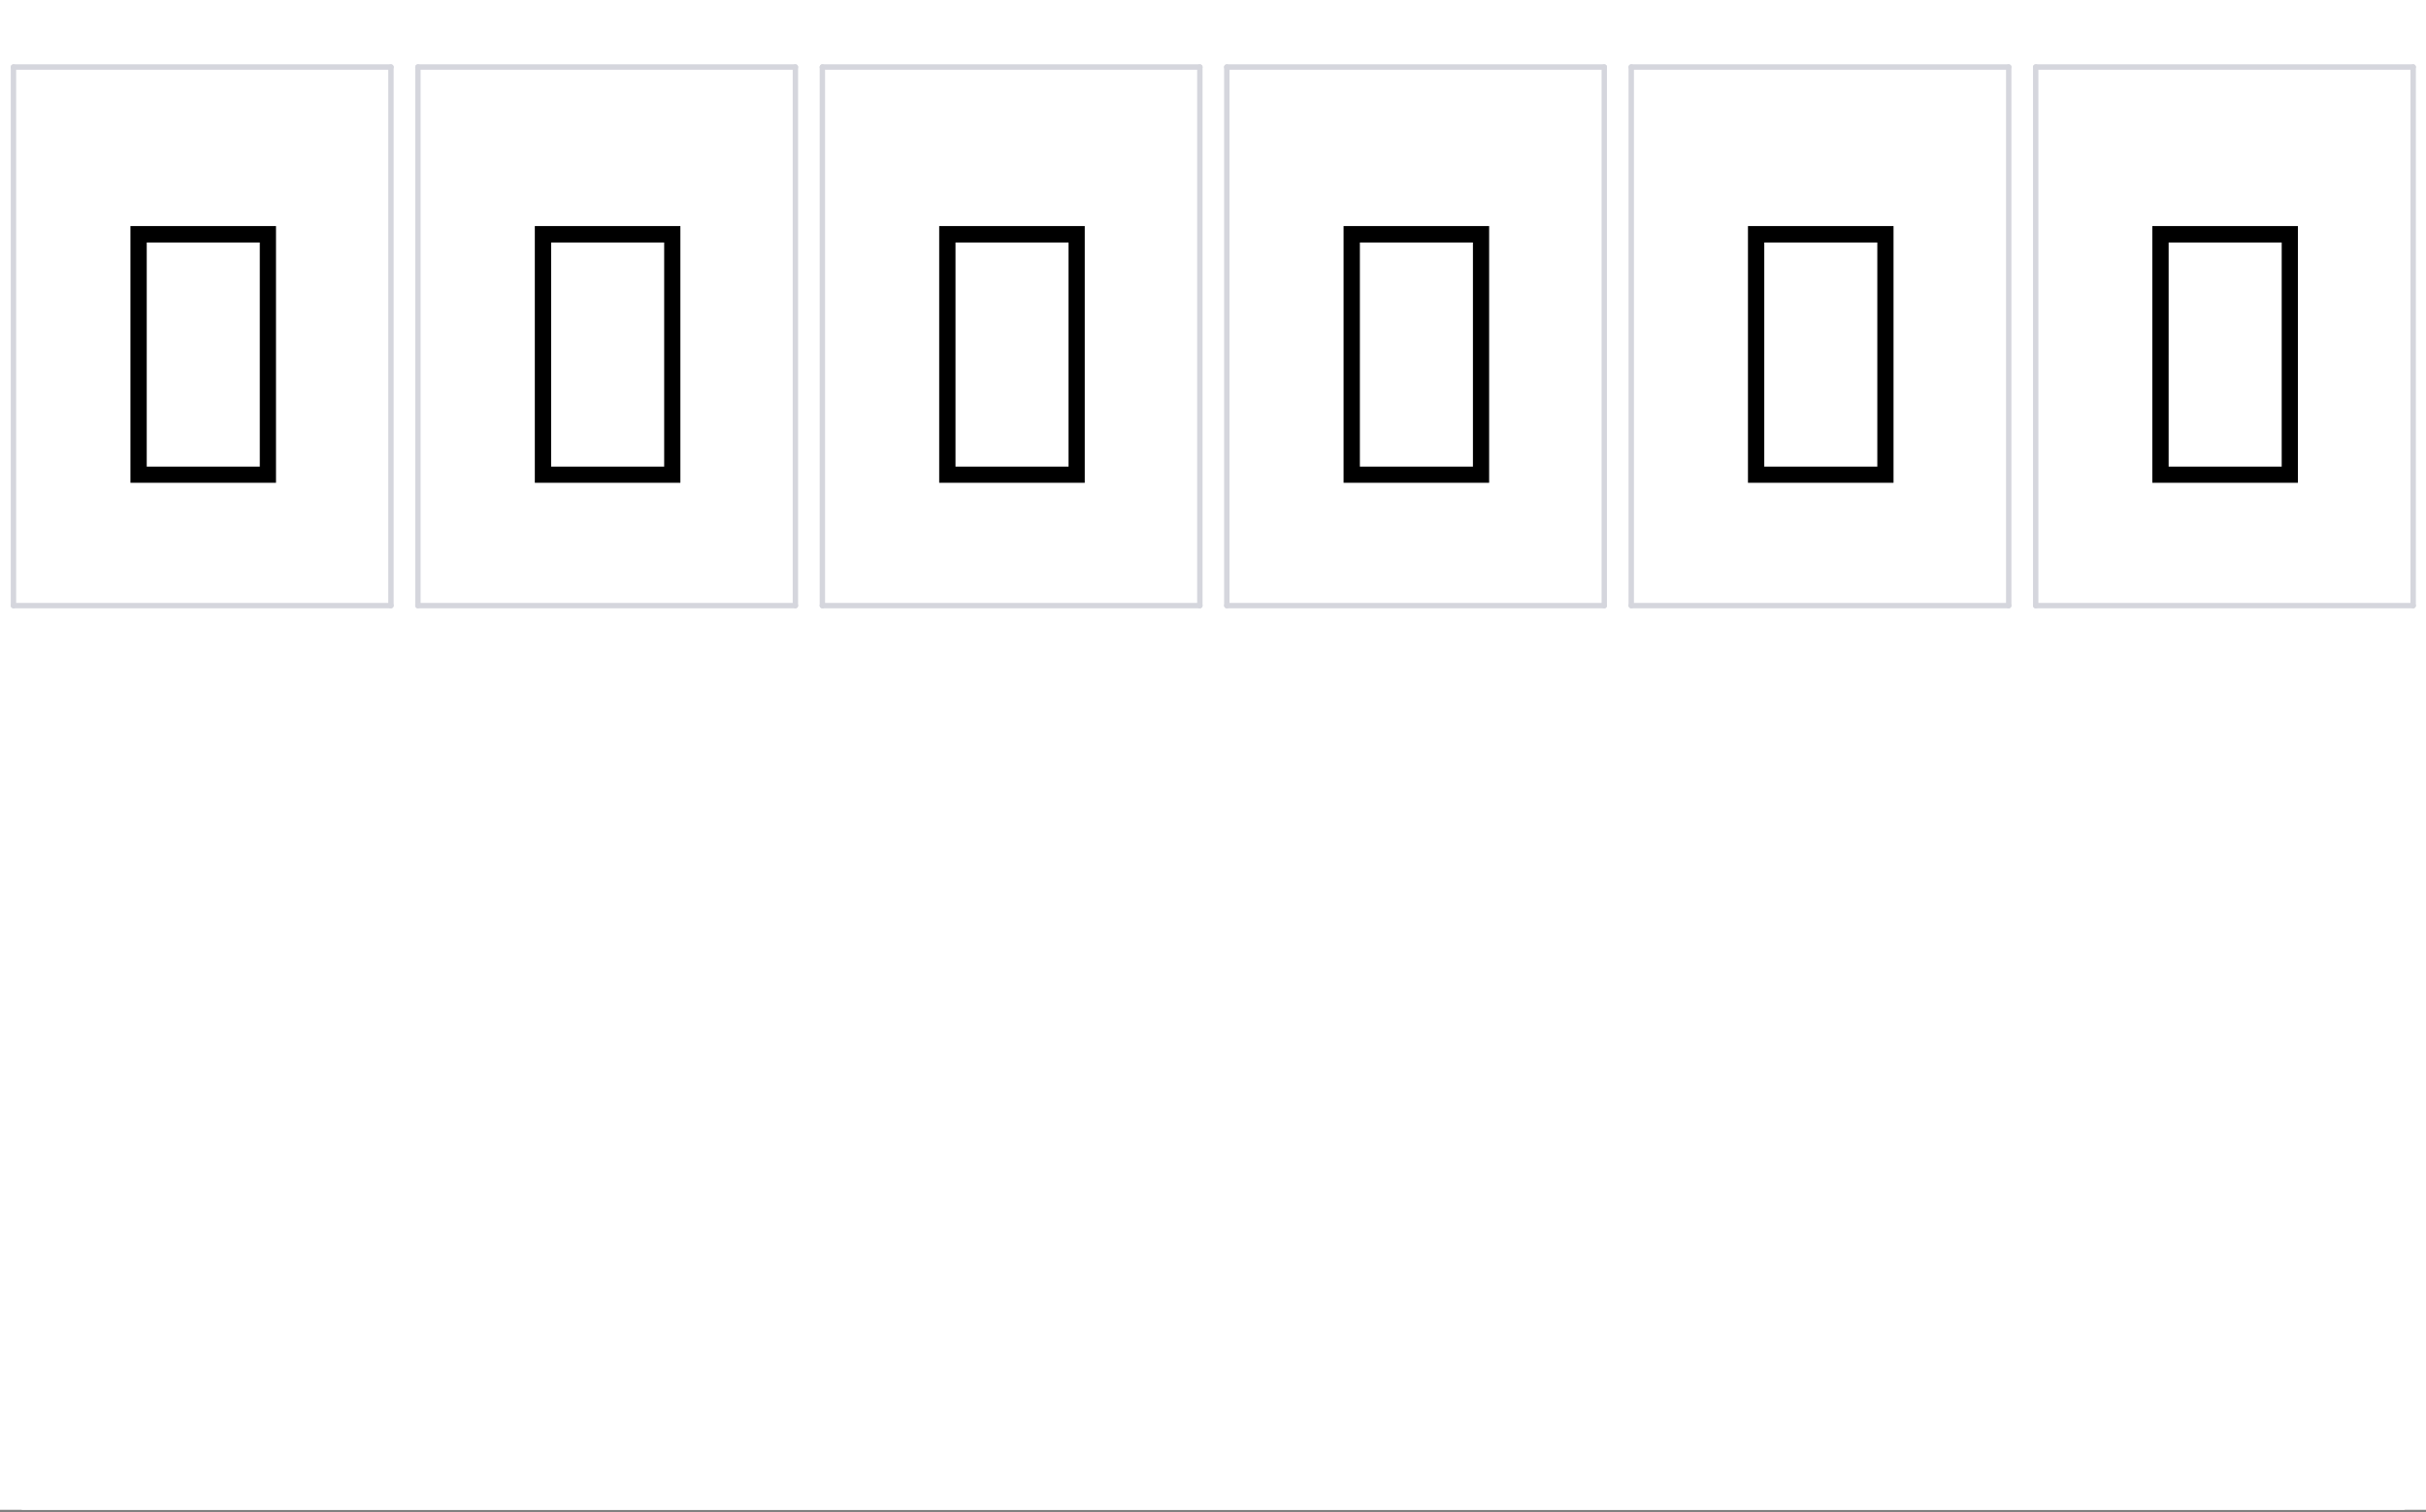 <svg xmlns="http://www.w3.org/2000/svg" xmlns:xlink="http://www.w3.org/1999/xlink" width="336.96" height="210"><rect width="100%" height="100%" fill="#808080" stroke="none"/><defs><clipPath id="E"><path d="M0 204.445V5.992C0 5.195.152 4.434.457 3.7a5.938 5.938 0 011.297-1.945A5.938 5.938 0 013.699.457 5.917 5.917 0 015.992 0h325.016c.797 0 1.558.152 2.293.457a5.938 5.938 0 011.945 1.297c.563.562.992 1.21 1.297 1.945.305.735.457 1.496.457 2.293v198.453c0 .797-.152 1.559-.457 2.293a5.938 5.938 0 01-1.297 1.946 5.938 5.938 0 01-1.945 1.296 5.917 5.917 0 01-2.293.458H5.992a5.917 5.917 0 01-2.293-.458 5.938 5.938 0 01-1.945-1.296 5.938 5.938 0 01-1.297-1.946A5.917 5.917 0 010 204.445zm0 0"/></clipPath><clipPath id="aj"><path d="M0 204.445V5.992C0 5.195.152 4.434.457 3.7a5.938 5.938 0 011.297-1.945A5.938 5.938 0 013.699.457 5.917 5.917 0 015.992 0h325.016c.797 0 1.558.152 2.293.457a5.938 5.938 0 011.945 1.297c.563.562.992 1.21 1.297 1.945.305.735.457 1.496.457 2.293v198.453c0 .797-.152 1.559-.457 2.293a5.938 5.938 0 01-1.297 1.946 5.938 5.938 0 01-1.945 1.296 5.917 5.917 0 01-2.293.458H5.992a5.917 5.917 0 01-2.293-.458 5.938 5.938 0 01-1.945-1.296 5.938 5.938 0 01-1.297-1.946A5.917 5.917 0 010 204.445zm0 0"/></clipPath><clipPath id="b"><path d="M53 8h2v77h-2zm0 0"/></clipPath><clipPath id="c"><path d="M0 204.445V5.992C0 5.195.152 4.434.457 3.7a5.938 5.938 0 011.297-1.945A5.938 5.938 0 013.699.457 5.917 5.917 0 015.992 0h325.016c.797 0 1.558.152 2.293.457a5.938 5.938 0 011.945 1.297c.563.562.992 1.21 1.297 1.945.305.735.457 1.496.457 2.293v198.453c0 .797-.152 1.559-.457 2.293a5.938 5.938 0 01-1.297 1.946 5.938 5.938 0 01-1.945 1.296 5.917 5.917 0 01-2.293.458H5.992a5.917 5.917 0 01-2.293-.458 5.938 5.938 0 01-1.945-1.296 5.938 5.938 0 01-1.297-1.946A5.917 5.917 0 010 204.445zm0 0"/></clipPath><clipPath id="d"><path d="M1 8h54v2H1zm0 0"/></clipPath><clipPath id="e"><path d="M0 204.445V5.992C0 5.195.152 4.434.457 3.7a5.938 5.938 0 011.297-1.945A5.938 5.938 0 013.699.457 5.917 5.917 0 015.992 0h325.016c.797 0 1.558.152 2.293.457a5.938 5.938 0 011.945 1.297c.563.562.992 1.21 1.297 1.945.305.735.457 1.496.457 2.293v198.453c0 .797-.152 1.559-.457 2.293a5.938 5.938 0 01-1.297 1.946 5.938 5.938 0 01-1.945 1.296 5.917 5.917 0 01-2.293.458H5.992a5.917 5.917 0 01-2.293-.458 5.938 5.938 0 01-1.945-1.296 5.938 5.938 0 01-1.297-1.946A5.917 5.917 0 010 204.445zm0 0"/></clipPath><clipPath id="f"><path d="M1 8h2v77H1zm0 0"/></clipPath><clipPath id="g"><path d="M0 204.445V5.992C0 5.195.152 4.434.457 3.7a5.938 5.938 0 011.297-1.945A5.938 5.938 0 013.699.457 5.917 5.917 0 015.992 0h325.016c.797 0 1.558.152 2.293.457a5.938 5.938 0 011.945 1.297c.563.562.992 1.21 1.297 1.945.305.735.457 1.496.457 2.293v198.453c0 .797-.152 1.559-.457 2.293a5.938 5.938 0 01-1.297 1.946 5.938 5.938 0 01-1.945 1.296 5.917 5.917 0 01-2.293.458H5.992a5.917 5.917 0 01-2.293-.458 5.938 5.938 0 01-1.945-1.296 5.938 5.938 0 01-1.297-1.946A5.917 5.917 0 010 204.445zm0 0"/></clipPath><clipPath id="h"><path d="M1 83h54v2H1zm0 0"/></clipPath><clipPath id="i"><path d="M0 204.445V5.992C0 5.195.152 4.434.457 3.7a5.938 5.938 0 011.297-1.945A5.938 5.938 0 013.699.457 5.917 5.917 0 015.992 0h325.016c.797 0 1.558.152 2.293.457a5.938 5.938 0 011.945 1.297c.563.562.992 1.21 1.297 1.945.305.735.457 1.496.457 2.293v198.453c0 .797-.152 1.559-.457 2.293a5.938 5.938 0 01-1.297 1.946 5.938 5.938 0 01-1.945 1.296 5.917 5.917 0 01-2.293.458H5.992a5.917 5.917 0 01-2.293-.458 5.938 5.938 0 01-1.945-1.296 5.938 5.938 0 01-1.297-1.946A5.917 5.917 0 010 204.445zm0 0"/></clipPath><clipPath id="j"><path d="M110 8h1v77h-1zm0 0"/></clipPath><clipPath id="k"><path d="M0 204.445V5.992C0 5.195.152 4.434.457 3.7a5.938 5.938 0 011.297-1.945A5.938 5.938 0 013.699.457 5.917 5.917 0 015.992 0h325.016c.797 0 1.558.152 2.293.457a5.938 5.938 0 011.945 1.297c.563.562.992 1.21 1.297 1.945.305.735.457 1.496.457 2.293v198.453c0 .797-.152 1.559-.457 2.293a5.938 5.938 0 01-1.297 1.946 5.938 5.938 0 01-1.945 1.296 5.917 5.917 0 01-2.293.458H5.992a5.917 5.917 0 01-2.293-.458 5.938 5.938 0 01-1.945-1.296 5.938 5.938 0 01-1.297-1.946A5.917 5.917 0 010 204.445zm0 0"/></clipPath><clipPath id="l"><path d="M57 8h54v2H57zm0 0"/></clipPath><clipPath id="m"><path d="M0 204.445V5.992C0 5.195.152 4.434.457 3.7a5.938 5.938 0 011.297-1.945A5.938 5.938 0 013.699.457 5.917 5.917 0 015.992 0h325.016c.797 0 1.558.152 2.293.457a5.938 5.938 0 011.945 1.297c.563.562.992 1.21 1.297 1.945.305.735.457 1.496.457 2.293v198.453c0 .797-.152 1.559-.457 2.293a5.938 5.938 0 01-1.297 1.946 5.938 5.938 0 01-1.945 1.296 5.917 5.917 0 01-2.293.458H5.992a5.917 5.917 0 01-2.293-.458 5.938 5.938 0 01-1.945-1.296 5.938 5.938 0 01-1.297-1.946A5.917 5.917 0 010 204.445zm0 0"/></clipPath><clipPath id="n"><path d="M57 8h2v77h-2zm0 0"/></clipPath><clipPath id="o"><path d="M0 204.445V5.992C0 5.195.152 4.434.457 3.7a5.938 5.938 0 011.297-1.945A5.938 5.938 0 013.699.457 5.917 5.917 0 015.992 0h325.016c.797 0 1.558.152 2.293.457a5.938 5.938 0 011.945 1.297c.563.562.992 1.21 1.297 1.945.305.735.457 1.496.457 2.293v198.453c0 .797-.152 1.559-.457 2.293a5.938 5.938 0 01-1.297 1.946 5.938 5.938 0 01-1.945 1.296 5.917 5.917 0 01-2.293.458H5.992a5.917 5.917 0 01-2.293-.458 5.938 5.938 0 01-1.945-1.296 5.938 5.938 0 01-1.297-1.946A5.917 5.917 0 010 204.445zm0 0"/></clipPath><clipPath id="p"><path d="M57 83h54v2H57zm0 0"/></clipPath><clipPath id="q"><path d="M0 204.445V5.992C0 5.195.152 4.434.457 3.7a5.938 5.938 0 011.297-1.945A5.938 5.938 0 013.699.457 5.917 5.917 0 015.992 0h325.016c.797 0 1.558.152 2.293.457a5.938 5.938 0 011.945 1.297c.563.562.992 1.21 1.297 1.945.305.735.457 1.496.457 2.293v198.453c0 .797-.152 1.559-.457 2.293a5.938 5.938 0 01-1.297 1.946 5.938 5.938 0 01-1.945 1.296 5.917 5.917 0 01-2.293.458H5.992a5.917 5.917 0 01-2.293-.458 5.938 5.938 0 01-1.945-1.296 5.938 5.938 0 01-1.297-1.946A5.917 5.917 0 010 204.445zm0 0"/></clipPath><clipPath id="r"><path d="M222 8h2v77h-2zm0 0"/></clipPath><clipPath id="s"><path d="M0 204.445V5.992C0 5.195.152 4.434.457 3.7a5.938 5.938 0 011.297-1.945A5.938 5.938 0 013.699.457 5.917 5.917 0 015.992 0h325.016c.797 0 1.558.152 2.293.457a5.938 5.938 0 011.945 1.297c.563.562.992 1.21 1.297 1.945.305.735.457 1.496.457 2.293v198.453c0 .797-.152 1.559-.457 2.293a5.938 5.938 0 01-1.297 1.946 5.938 5.938 0 01-1.945 1.296 5.917 5.917 0 01-2.293.458H5.992a5.917 5.917 0 01-2.293-.458 5.938 5.938 0 01-1.945-1.296 5.938 5.938 0 01-1.297-1.946A5.917 5.917 0 010 204.445zm0 0"/></clipPath><clipPath id="t"><path d="M169 8h55v2h-55zm0 0"/></clipPath><clipPath id="u"><path d="M0 204.445V5.992C0 5.195.152 4.434.457 3.7a5.938 5.938 0 011.297-1.945A5.938 5.938 0 013.699.457 5.917 5.917 0 015.992 0h325.016c.797 0 1.558.152 2.293.457a5.938 5.938 0 011.945 1.297c.563.562.992 1.21 1.297 1.945.305.735.457 1.496.457 2.293v198.453c0 .797-.152 1.559-.457 2.293a5.938 5.938 0 01-1.297 1.946 5.938 5.938 0 01-1.945 1.296 5.917 5.917 0 01-2.293.458H5.992a5.917 5.917 0 01-2.293-.458 5.938 5.938 0 01-1.945-1.296 5.938 5.938 0 01-1.297-1.946A5.917 5.917 0 010 204.445zm0 0"/></clipPath><clipPath id="v"><path d="M169 8h2v77h-2zm0 0"/></clipPath><clipPath id="w"><path d="M0 204.445V5.992C0 5.195.152 4.434.457 3.7a5.938 5.938 0 011.297-1.945A5.938 5.938 0 013.699.457 5.917 5.917 0 015.992 0h325.016c.797 0 1.558.152 2.293.457a5.938 5.938 0 011.945 1.297c.563.562.992 1.21 1.297 1.945.305.735.457 1.496.457 2.293v198.453c0 .797-.152 1.559-.457 2.293a5.938 5.938 0 01-1.297 1.946 5.938 5.938 0 01-1.945 1.296 5.917 5.917 0 01-2.293.458H5.992a5.917 5.917 0 01-2.293-.458 5.938 5.938 0 01-1.945-1.296 5.938 5.938 0 01-1.297-1.946A5.917 5.917 0 010 204.445zm0 0"/></clipPath><clipPath id="x"><path d="M169 83h55v2h-55zm0 0"/></clipPath><clipPath id="y"><path d="M0 204.445V5.992C0 5.195.152 4.434.457 3.7a5.938 5.938 0 011.297-1.945A5.938 5.938 0 013.699.457 5.917 5.917 0 015.992 0h325.016c.797 0 1.558.152 2.293.457a5.938 5.938 0 011.945 1.297c.563.562.992 1.21 1.297 1.945.305.735.457 1.496.457 2.293v198.453c0 .797-.152 1.559-.457 2.293a5.938 5.938 0 01-1.297 1.946 5.938 5.938 0 01-1.945 1.296 5.917 5.917 0 01-2.293.458H5.992a5.917 5.917 0 01-2.293-.458 5.938 5.938 0 01-1.945-1.296 5.938 5.938 0 01-1.297-1.946A5.917 5.917 0 010 204.445zm0 0"/></clipPath><clipPath id="z"><path d="M166 8h2v77h-2zm0 0"/></clipPath><clipPath id="A"><path d="M0 204.445V5.992C0 5.195.152 4.434.457 3.7a5.938 5.938 0 011.297-1.945A5.938 5.938 0 013.699.457 5.917 5.917 0 015.992 0h325.016c.797 0 1.558.152 2.293.457a5.938 5.938 0 011.945 1.297c.563.562.992 1.21 1.297 1.945.305.735.457 1.496.457 2.293v198.453c0 .797-.152 1.559-.457 2.293a5.938 5.938 0 01-1.297 1.946 5.938 5.938 0 01-1.945 1.296 5.917 5.917 0 01-2.293.458H5.992a5.917 5.917 0 01-2.293-.458 5.938 5.938 0 01-1.945-1.296 5.938 5.938 0 01-1.297-1.946A5.917 5.917 0 010 204.445zm0 0"/></clipPath><clipPath id="B"><path d="M113 8h55v2h-55zm0 0"/></clipPath><clipPath id="C"><path d="M0 204.445V5.992C0 5.195.152 4.434.457 3.7a5.938 5.938 0 011.297-1.945A5.938 5.938 0 013.699.457 5.917 5.917 0 015.992 0h325.016c.797 0 1.558.152 2.293.457a5.938 5.938 0 011.945 1.297c.563.562.992 1.21 1.297 1.945.305.735.457 1.496.457 2.293v198.453c0 .797-.152 1.559-.457 2.293a5.938 5.938 0 01-1.297 1.946 5.938 5.938 0 01-1.945 1.296 5.917 5.917 0 01-2.293.458H5.992a5.917 5.917 0 01-2.293-.458 5.938 5.938 0 01-1.945-1.296 5.938 5.938 0 01-1.297-1.946A5.917 5.917 0 010 204.445zm0 0"/></clipPath><clipPath id="D"><path d="M113 8h2v77h-2zm0 0"/></clipPath><clipPath id="a"><path d="M0 0h336.96v209.688H0zm0 0"/></clipPath><clipPath id="F"><path d="M113 83h55v2h-55zm0 0"/></clipPath><clipPath id="G"><path d="M0 204.445V5.992C0 5.195.152 4.434.457 3.7a5.938 5.938 0 011.297-1.945A5.938 5.938 0 013.699.457 5.917 5.917 0 015.992 0h325.016c.797 0 1.558.152 2.293.457a5.938 5.938 0 011.945 1.297c.563.562.992 1.21 1.297 1.945.305.735.457 1.496.457 2.293v198.453c0 .797-.152 1.559-.457 2.293a5.938 5.938 0 01-1.297 1.946 5.938 5.938 0 01-1.945 1.296 5.917 5.917 0 01-2.293.458H5.992a5.917 5.917 0 01-2.293-.458 5.938 5.938 0 01-1.945-1.296 5.938 5.938 0 01-1.297-1.946A5.917 5.917 0 010 204.445zm0 0"/></clipPath><clipPath id="H"><path d="M278 8h2v77h-2zm0 0"/></clipPath><clipPath id="I"><path d="M0 204.445V5.992C0 5.195.152 4.434.457 3.7a5.938 5.938 0 011.297-1.945A5.938 5.938 0 013.699.457 5.917 5.917 0 015.992 0h325.016c.797 0 1.558.152 2.293.457a5.938 5.938 0 011.945 1.297c.563.562.992 1.21 1.297 1.945.305.735.457 1.496.457 2.293v198.453c0 .797-.152 1.559-.457 2.293a5.938 5.938 0 01-1.297 1.946 5.938 5.938 0 01-1.945 1.296 5.917 5.917 0 01-2.293.458H5.992a5.917 5.917 0 01-2.293-.458 5.938 5.938 0 01-1.945-1.296 5.938 5.938 0 01-1.297-1.946A5.917 5.917 0 010 204.445zm0 0"/></clipPath><clipPath id="J"><path d="M226 8h54v2h-54zm0 0"/></clipPath><clipPath id="K"><path d="M0 204.445V5.992C0 5.195.152 4.434.457 3.7a5.938 5.938 0 011.297-1.945A5.938 5.938 0 013.699.457 5.917 5.917 0 015.992 0h325.016c.797 0 1.558.152 2.293.457a5.938 5.938 0 011.945 1.297c.563.562.992 1.21 1.297 1.945.305.735.457 1.496.457 2.293v198.453c0 .797-.152 1.559-.457 2.293a5.938 5.938 0 01-1.297 1.946 5.938 5.938 0 01-1.945 1.296 5.917 5.917 0 01-2.293.458H5.992a5.917 5.917 0 01-2.293-.458 5.938 5.938 0 01-1.945-1.296 5.938 5.938 0 01-1.297-1.946A5.917 5.917 0 010 204.445zm0 0"/></clipPath><clipPath id="L"><path d="M226 8h1v77h-1zm0 0"/></clipPath><clipPath id="M"><path d="M0 204.445V5.992C0 5.195.152 4.434.457 3.7a5.938 5.938 0 011.297-1.945A5.938 5.938 0 013.699.457 5.917 5.917 0 015.992 0h325.016c.797 0 1.558.152 2.293.457a5.938 5.938 0 011.945 1.297c.563.562.992 1.21 1.297 1.945.305.735.457 1.496.457 2.293v198.453c0 .797-.152 1.559-.457 2.293a5.938 5.938 0 01-1.297 1.946 5.938 5.938 0 01-1.945 1.296 5.917 5.917 0 01-2.293.458H5.992a5.917 5.917 0 01-2.293-.458 5.938 5.938 0 01-1.945-1.296 5.938 5.938 0 01-1.297-1.946A5.917 5.917 0 010 204.445zm0 0"/></clipPath><clipPath id="N"><path d="M226 83h54v2h-54zm0 0"/></clipPath><clipPath id="O"><path d="M0 204.445V5.992C0 5.195.152 4.434.457 3.7a5.938 5.938 0 011.297-1.945A5.938 5.938 0 013.699.457 5.917 5.917 0 015.992 0h325.016c.797 0 1.558.152 2.293.457a5.938 5.938 0 011.945 1.297c.563.562.992 1.21 1.297 1.945.305.735.457 1.496.457 2.293v198.453c0 .797-.152 1.559-.457 2.293a5.938 5.938 0 01-1.297 1.946 5.938 5.938 0 01-1.945 1.296 5.917 5.917 0 01-2.293.458H5.992a5.917 5.917 0 01-2.293-.458 5.938 5.938 0 01-1.945-1.296 5.938 5.938 0 01-1.297-1.946A5.917 5.917 0 010 204.445zm0 0"/></clipPath><clipPath id="P"><path d="M334 8h2v77h-2zm0 0"/></clipPath><clipPath id="Q"><path d="M0 204.445V5.992C0 5.195.152 4.434.457 3.7a5.938 5.938 0 011.297-1.945A5.938 5.938 0 013.699.457 5.917 5.917 0 015.992 0h325.016c.797 0 1.558.152 2.293.457a5.938 5.938 0 011.945 1.297c.563.562.992 1.21 1.297 1.945.305.735.457 1.496.457 2.293v198.453c0 .797-.152 1.559-.457 2.293a5.938 5.938 0 01-1.297 1.946 5.938 5.938 0 01-1.945 1.296 5.917 5.917 0 01-2.293.458H5.992a5.917 5.917 0 01-2.293-.458 5.938 5.938 0 01-1.945-1.296 5.938 5.938 0 01-1.297-1.946A5.917 5.917 0 010 204.445zm0 0"/></clipPath><clipPath id="R"><path d="M282 8h54v2h-54zm0 0"/></clipPath><clipPath id="S"><path d="M0 204.445V5.992C0 5.195.152 4.434.457 3.7a5.938 5.938 0 011.297-1.945A5.938 5.938 0 013.699.457 5.917 5.917 0 015.992 0h325.016c.797 0 1.558.152 2.293.457a5.938 5.938 0 011.945 1.297c.563.562.992 1.21 1.297 1.945.305.735.457 1.496.457 2.293v198.453c0 .797-.152 1.559-.457 2.293a5.938 5.938 0 01-1.297 1.946 5.938 5.938 0 01-1.945 1.296 5.917 5.917 0 01-2.293.458H5.992a5.917 5.917 0 01-2.293-.458 5.938 5.938 0 01-1.945-1.296 5.938 5.938 0 01-1.297-1.946A5.917 5.917 0 010 204.445zm0 0"/></clipPath><clipPath id="T"><path d="M282 8h2v77h-2zm0 0"/></clipPath><clipPath id="U"><path d="M0 204.445V5.992C0 5.195.152 4.434.457 3.7a5.938 5.938 0 011.297-1.945A5.938 5.938 0 013.699.457 5.917 5.917 0 015.992 0h325.016c.797 0 1.558.152 2.293.457a5.938 5.938 0 011.945 1.297c.563.562.992 1.21 1.297 1.945.305.735.457 1.496.457 2.293v198.453c0 .797-.152 1.559-.457 2.293a5.938 5.938 0 01-1.297 1.946 5.938 5.938 0 01-1.945 1.296 5.917 5.917 0 01-2.293.458H5.992a5.917 5.917 0 01-2.293-.458 5.938 5.938 0 01-1.945-1.296 5.938 5.938 0 01-1.297-1.946A5.917 5.917 0 010 204.445zm0 0"/></clipPath><clipPath id="V"><path d="M282 83h54v2h-54zm0 0"/></clipPath><clipPath id="W"><path d="M0 204.445V5.992C0 5.195.152 4.434.457 3.7a5.938 5.938 0 011.297-1.945A5.938 5.938 0 013.699.457 5.917 5.917 0 015.992 0h325.016c.797 0 1.558.152 2.293.457a5.938 5.938 0 011.945 1.297c.563.562.992 1.21 1.297 1.945.305.735.457 1.496.457 2.293v198.453c0 .797-.152 1.559-.457 2.293a5.938 5.938 0 01-1.297 1.946 5.938 5.938 0 01-1.945 1.296 5.917 5.917 0 01-2.293.458H5.992a5.917 5.917 0 01-2.293-.458 5.938 5.938 0 01-1.945-1.296 5.938 5.938 0 01-1.297-1.946A5.917 5.917 0 010 204.445zm0 0"/></clipPath><clipPath id="X"><path d="M18 31h21v37H18zm0 0"/></clipPath><clipPath id="Y"><path d="M0 204.445V5.992C0 5.195.152 4.434.457 3.7a5.938 5.938 0 011.297-1.945A5.938 5.938 0 013.699.457 5.917 5.917 0 015.992 0h325.016c.797 0 1.558.152 2.293.457a5.938 5.938 0 011.945 1.297c.563.562.992 1.21 1.297 1.945.305.735.457 1.496.457 2.293v198.453c0 .797-.152 1.559-.457 2.293a5.938 5.938 0 01-1.297 1.946 5.938 5.938 0 01-1.945 1.296 5.917 5.917 0 01-2.293.458H5.992a5.917 5.917 0 01-2.293-.458 5.938 5.938 0 01-1.945-1.296 5.938 5.938 0 01-1.297-1.946A5.917 5.917 0 010 204.445zm0 0"/></clipPath><clipPath id="aa"><path d="M74 31h21v37H74zm0 0"/></clipPath><clipPath id="ab"><path d="M0 204.445V5.992C0 5.195.152 4.434.457 3.7a5.938 5.938 0 011.297-1.945A5.938 5.938 0 013.699.457 5.917 5.917 0 015.992 0h325.016c.797 0 1.558.152 2.293.457a5.938 5.938 0 011.945 1.297c.563.562.992 1.21 1.297 1.945.305.735.457 1.496.457 2.293v198.453c0 .797-.152 1.559-.457 2.293a5.938 5.938 0 01-1.297 1.946 5.938 5.938 0 01-1.945 1.296 5.917 5.917 0 01-2.293.458H5.992a5.917 5.917 0 01-2.293-.458 5.938 5.938 0 01-1.945-1.296 5.938 5.938 0 01-1.297-1.946A5.917 5.917 0 010 204.445zm0 0"/></clipPath><clipPath id="ac"><path d="M186 31h21v37h-21zm0 0"/></clipPath><clipPath id="ad"><path d="M0 204.445V5.992C0 5.195.152 4.434.457 3.7a5.938 5.938 0 011.297-1.945A5.938 5.938 0 013.699.457 5.917 5.917 0 015.992 0h325.016c.797 0 1.558.152 2.293.457a5.938 5.938 0 011.945 1.297c.563.562.992 1.21 1.297 1.945.305.735.457 1.496.457 2.293v198.453c0 .797-.152 1.559-.457 2.293a5.938 5.938 0 01-1.297 1.946 5.938 5.938 0 01-1.945 1.296 5.917 5.917 0 01-2.293.458H5.992a5.917 5.917 0 01-2.293-.458 5.938 5.938 0 01-1.945-1.296 5.938 5.938 0 01-1.297-1.946A5.917 5.917 0 010 204.445zm0 0"/></clipPath><clipPath id="ae"><path d="M130 31h21v37h-21zm0 0"/></clipPath><clipPath id="af"><path d="M0 204.445V5.992C0 5.195.152 4.434.457 3.7a5.938 5.938 0 011.297-1.945A5.938 5.938 0 013.699.457 5.917 5.917 0 015.992 0h325.016c.797 0 1.558.152 2.293.457a5.938 5.938 0 011.945 1.297c.563.562.992 1.21 1.297 1.945.305.735.457 1.496.457 2.293v198.453c0 .797-.152 1.559-.457 2.293a5.938 5.938 0 01-1.297 1.946 5.938 5.938 0 01-1.945 1.296 5.917 5.917 0 01-2.293.458H5.992a5.917 5.917 0 01-2.293-.458 5.938 5.938 0 01-1.945-1.296 5.938 5.938 0 01-1.297-1.946A5.917 5.917 0 010 204.445zm0 0"/></clipPath><clipPath id="ag"><path d="M242 31h22v37h-22zm0 0"/></clipPath><clipPath id="ah"><path d="M0 204.445V5.992C0 5.195.152 4.434.457 3.7a5.938 5.938 0 011.297-1.945A5.938 5.938 0 013.699.457 5.917 5.917 0 015.992 0h325.016c.797 0 1.558.152 2.293.457a5.938 5.938 0 011.945 1.297c.563.562.992 1.21 1.297 1.945.305.735.457 1.496.457 2.293v198.453c0 .797-.152 1.559-.457 2.293a5.938 5.938 0 01-1.297 1.946 5.938 5.938 0 01-1.945 1.296 5.917 5.917 0 01-2.293.458H5.992a5.917 5.917 0 01-2.293-.458 5.938 5.938 0 01-1.945-1.296 5.938 5.938 0 01-1.297-1.946A5.917 5.917 0 010 204.445zm0 0"/></clipPath><clipPath id="ai"><path d="M298 31h22v37h-22zm0 0"/></clipPath><path d="M2.016 7.14v-35.656h20.218V7.141zM4.28 4.89h15.703v-31.124H4.281zm0 0" id="Z"/></defs><g clip-path="url(#a)" fill="#FFF"><path d="M-33.696-21h404.352v252H-33.696z"/><path d="M0 204.445V5.992c0-.394.04-.785.113-1.168.078-.386.192-.761.344-1.125A5.969 5.969 0 014.824.113 6.134 6.134 0 015.992 0h325.016c.394 0 .785.04 1.168.113.387.078.762.192 1.125.344a5.969 5.969 0 013.586 4.367c.074.383.113.774.113 1.168v198.453c0 .395-.04.785-.113 1.172a5.991 5.991 0 01-.344 1.121 5.969 5.969 0 01-4.367 3.586 6.134 6.134 0 01-1.168.113H5.992a5.941 5.941 0 01-2.293-.457 5.971 5.971 0 01-3.242-3.242 5.991 5.991 0 01-.344-1.12A6.205 6.205 0 010 204.444zm0 0"/></g><g clip-path="url(#b)"><g clip-path="url(#c)"><path fill="none" stroke-linecap="round" stroke="#D5D6DD" d="M72.498 112.443V12.446" transform="scale(.749 .748)"/></g></g><g clip-path="url(#d)"><g clip-path="url(#e)"><path fill="none" stroke-linecap="round" stroke="#D5D6DD" d="M72.498 12.446h-70" transform="scale(.749 .748)"/></g></g><g clip-path="url(#f)"><g clip-path="url(#g)"><path fill="none" stroke-linecap="round" stroke="#D5D6DD" d="M2.498 12.446v99.997" transform="scale(.749 .748)"/></g></g><g clip-path="url(#h)"><g clip-path="url(#i)"><path fill="none" stroke-linecap="round" stroke="#D5D6DD" d="M2.498 112.443h70" transform="scale(.749 .748)"/></g></g><g clip-path="url(#j)"><g clip-path="url(#k)"><path fill="none" stroke-linecap="round" stroke="#D5D6DD" d="M147.5 112.443V12.446" transform="scale(.749 .748)"/></g></g><g clip-path="url(#l)"><g clip-path="url(#m)"><path fill="none" stroke-linecap="round" stroke="#D5D6DD" d="M147.5 12.446h-70" transform="scale(.749 .748)"/></g></g><g clip-path="url(#n)"><g clip-path="url(#o)"><path fill="none" stroke-linecap="round" stroke="#D5D6DD" d="M77.5 12.446v99.997" transform="scale(.749 .748)"/></g></g><g clip-path="url(#p)"><g clip-path="url(#q)"><path fill="none" stroke-linecap="round" stroke="#D5D6DD" d="M77.5 112.443h70" transform="scale(.749 .748)"/></g></g><g clip-path="url(#r)"><g clip-path="url(#s)"><path fill="none" stroke-linecap="round" stroke="#D5D6DD" d="M297.498 112.443V12.446" transform="scale(.749 .748)"/></g></g><g clip-path="url(#t)"><g clip-path="url(#u)"><path fill="none" stroke-linecap="round" stroke="#D5D6DD" d="M297.498 12.446h-70" transform="scale(.749 .748)"/></g></g><g clip-path="url(#v)"><g clip-path="url(#w)"><path fill="none" stroke-linecap="round" stroke="#D5D6DD" d="M227.499 12.446v99.997" transform="scale(.749 .748)"/></g></g><g clip-path="url(#x)"><g clip-path="url(#y)"><path fill="none" stroke-linecap="round" stroke="#D5D6DD" d="M227.499 112.443h69.999" transform="scale(.749 .748)"/></g></g><g clip-path="url(#z)"><g clip-path="url(#A)"><path fill="none" stroke-linecap="round" stroke="#D5D6DD" d="M222.502 112.443V12.446" transform="scale(.749 .748)"/></g></g><g clip-path="url(#B)"><g clip-path="url(#C)"><path fill="none" stroke-linecap="round" stroke="#D5D6DD" d="M222.502 12.446h-70" transform="scale(.749 .748)"/></g></g><g clip-path="url(#D)"><g clip-path="url(#E)"><path fill="none" stroke-linecap="round" stroke="#D5D6DD" d="M152.502 12.446v99.997" transform="scale(.749 .748)"/></g></g><g clip-path="url(#F)"><g clip-path="url(#G)"><path fill="none" stroke-linecap="round" stroke="#D5D6DD" d="M152.502 112.443h70" transform="scale(.749 .748)"/></g></g><g clip-path="url(#H)"><g clip-path="url(#I)"><path fill="none" stroke-linecap="round" stroke="#D5D6DD" d="M372.5 112.443V12.446" transform="scale(.749 .748)"/></g></g><g clip-path="url(#J)"><g clip-path="url(#K)"><path fill="none" stroke-linecap="round" stroke="#D5D6DD" d="M372.5 12.446h-70" transform="scale(.749 .748)"/></g></g><g clip-path="url(#L)"><g clip-path="url(#M)"><path fill="none" stroke-linecap="round" stroke="#D5D6DD" d="M302.5 12.446v99.997" transform="scale(.749 .748)"/></g></g><g clip-path="url(#N)"><g clip-path="url(#O)"><path fill="none" stroke-linecap="round" stroke="#D5D6DD" d="M302.5 112.443h70" transform="scale(.749 .748)"/></g></g><g clip-path="url(#P)"><g clip-path="url(#Q)"><path fill="none" stroke-linecap="round" stroke="#D5D6DD" d="M447.502 112.443V12.446" transform="scale(.749 .748)"/></g></g><g clip-path="url(#R)"><g clip-path="url(#S)"><path fill="none" stroke-linecap="round" stroke="#D5D6DD" d="M447.502 12.446h-70" transform="scale(.749 .748)"/></g></g><g clip-path="url(#T)"><g clip-path="url(#U)"><path fill="none" stroke-linecap="round" stroke="#D5D6DD" d="M377.502 12.446v99.997" transform="scale(.749 .748)"/></g></g><g clip-path="url(#V)"><g clip-path="url(#W)"><path fill="none" stroke-linecap="round" stroke="#D5D6DD" d="M377.502 112.443h70" transform="scale(.749 .748)"/></g></g><g clip-path="url(#X)"><g clip-path="url(#Y)"><use xlink:href="#Z" x="16.101" y="59.911"/></g></g><g clip-path="url(#aa)"><g clip-path="url(#ab)"><use xlink:href="#Z" x="72.268" y="59.911"/></g></g><g clip-path="url(#ac)"><g clip-path="url(#ad)"><use xlink:href="#Z" x="184.601" y="59.911"/></g></g><g clip-path="url(#ae)"><g clip-path="url(#af)"><use xlink:href="#Z" x="128.434" y="59.911"/></g></g><g clip-path="url(#ag)"><g clip-path="url(#ah)"><use xlink:href="#Z" x="240.768" y="59.911"/></g></g><g clip-path="url(#ai)"><g clip-path="url(#aj)"><use xlink:href="#Z" x="296.934" y="59.911"/></g></g></svg>
